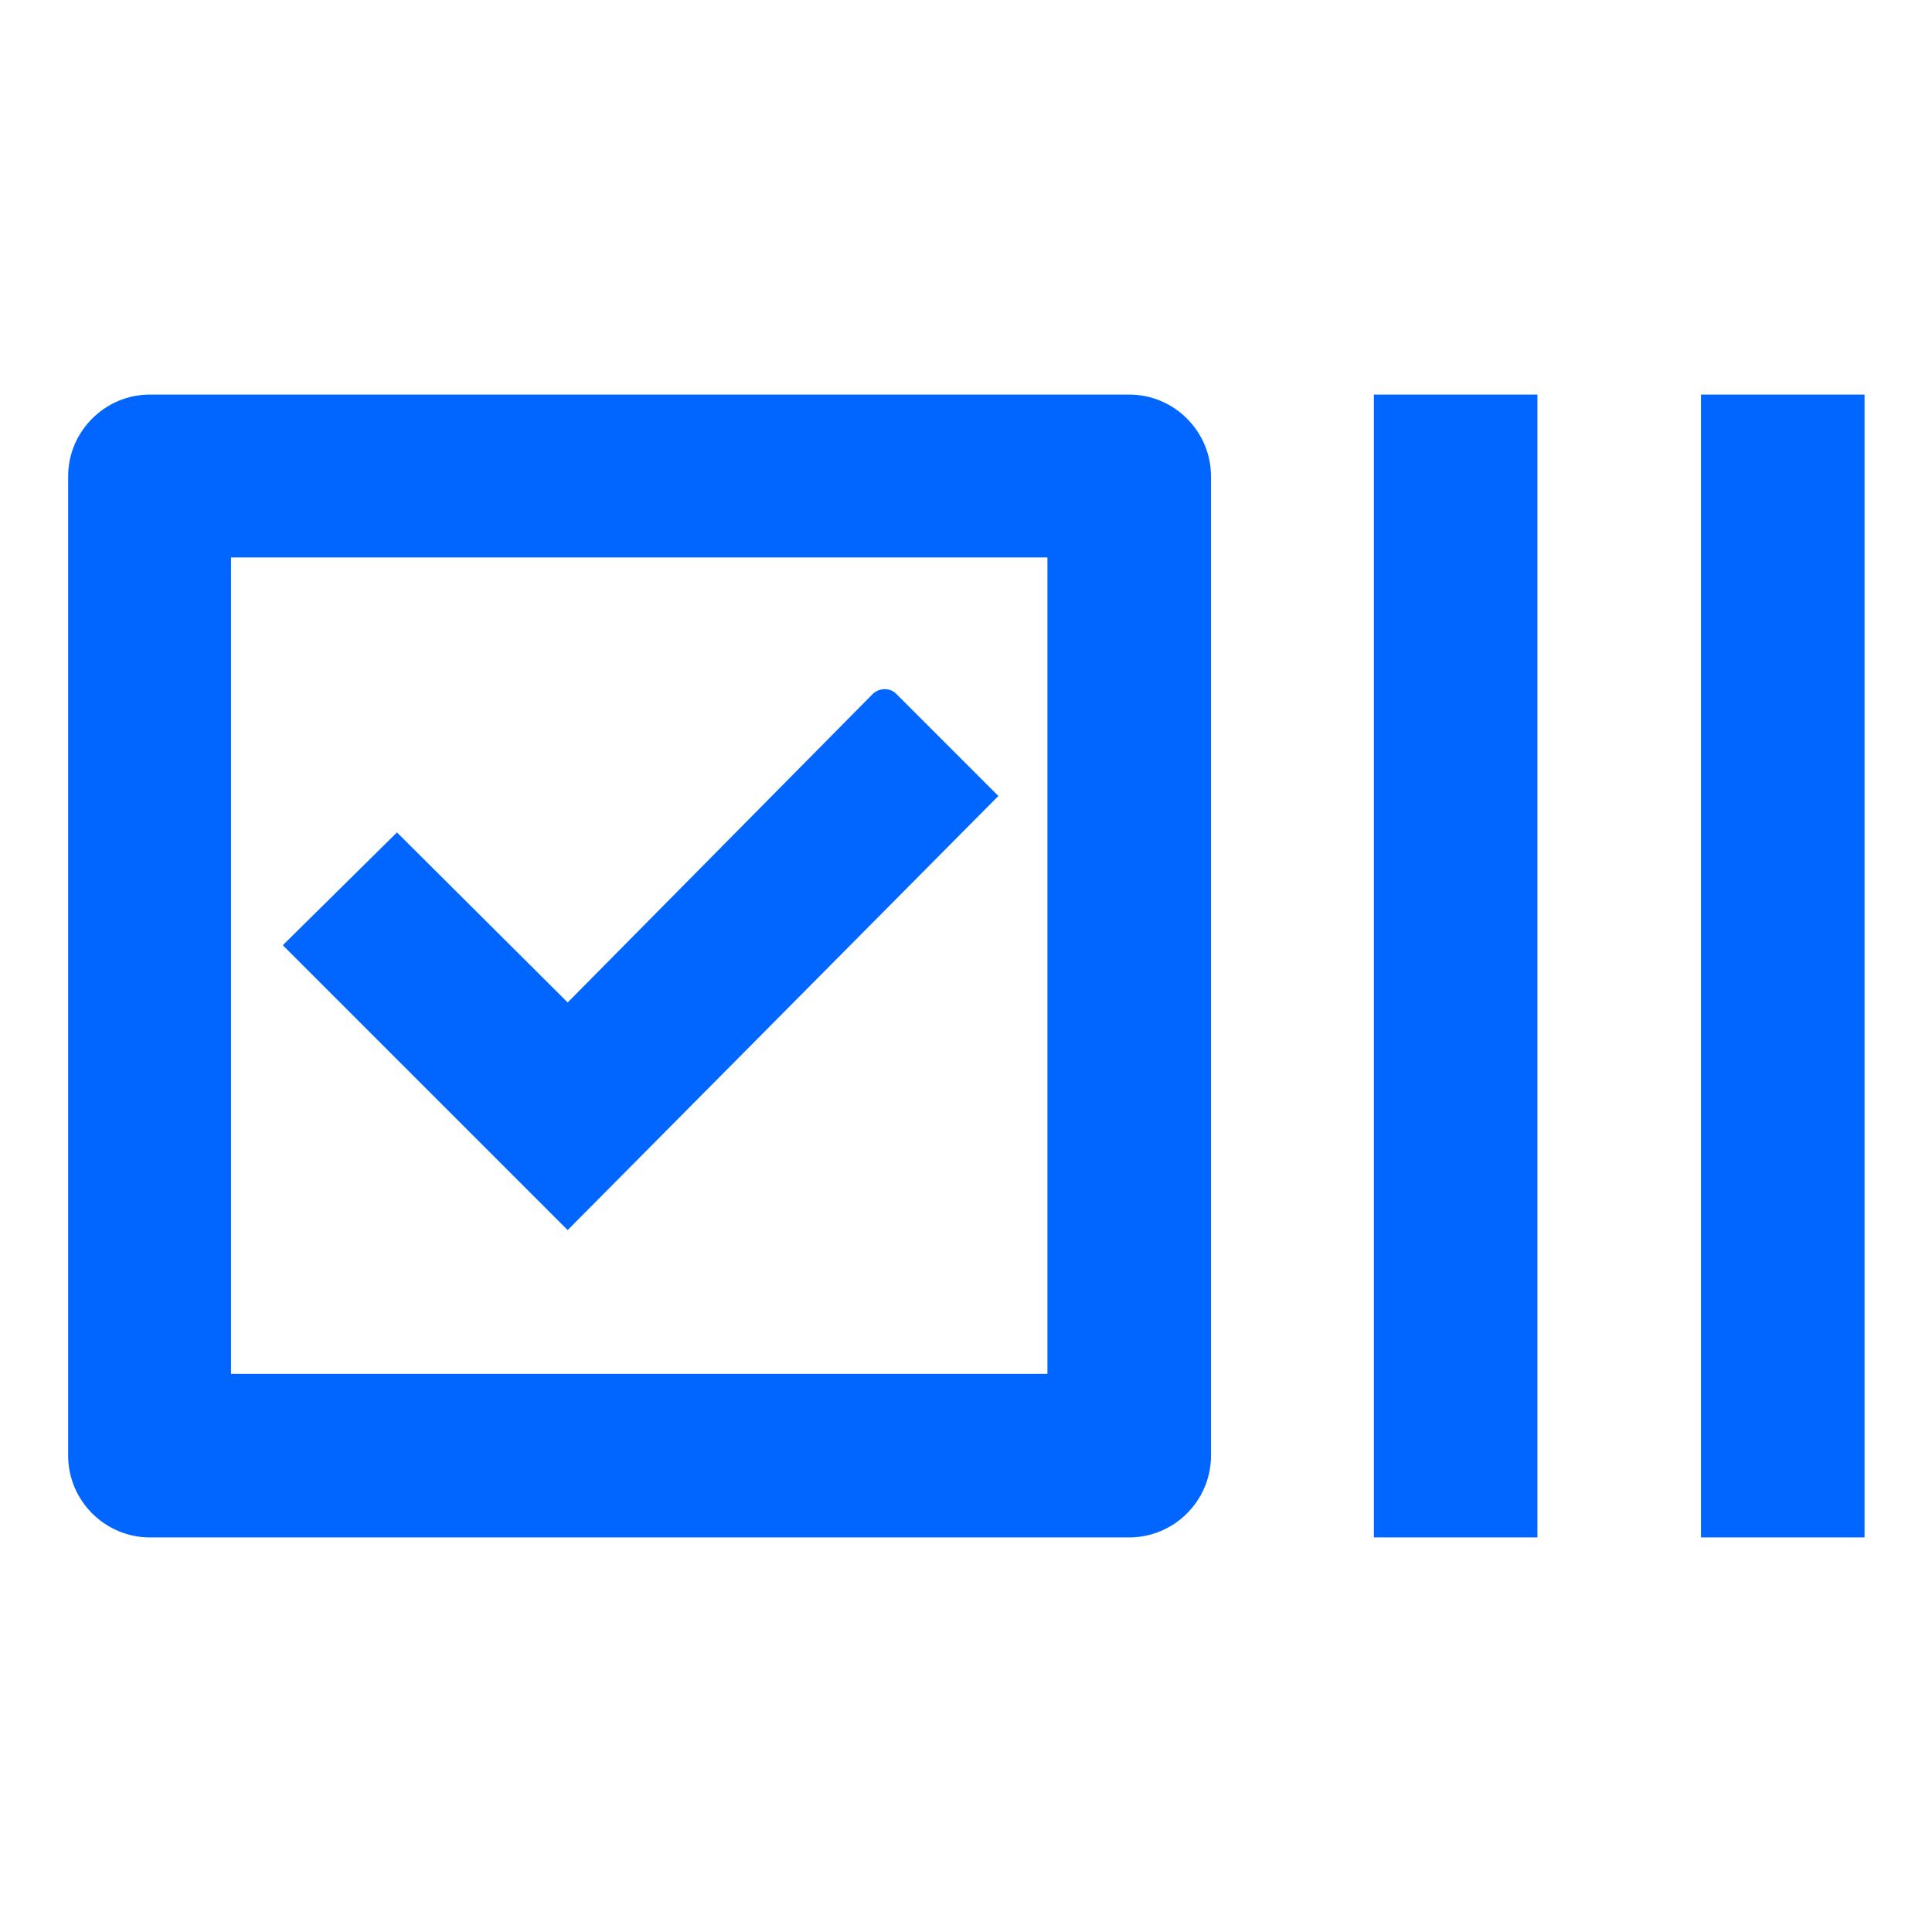 <?xml version="1.0" encoding="UTF-8"?>
<svg id="Ebene_1" data-name="Ebene 1" xmlns="http://www.w3.org/2000/svg" version="1.1" viewBox="0 0 283.5 283.5">
  <defs>
    <style>
      .cls-1 {
        fill: #06f;
        stroke-width: 0px;
      }
    </style>
  </defs>
  <path class="cls-1" d="M249.6,57.9h24v167.7h-24V57.9ZM201.6,57.9h24v167.7h-24V57.9ZM165.7,57.9H22c-6.6,0-12,5.4-12,12v143.7c0,6.6,5.4,12,12,12h143.7c6.6,0,12-5.4,12-12V69.9c0-6.6-5.4-12-12-12ZM153.7,201.6H33.9v-119.8h119.8v119.8Z"/>
  <path class="cls-1" d="M58.3,122.1l-16.8,16.6,41.8,41.8,63.2-63.7-15-15c-.9-.9-2.4-.9-3.4,0l-44.8,45.3-25.1-25Z"/>
</svg>